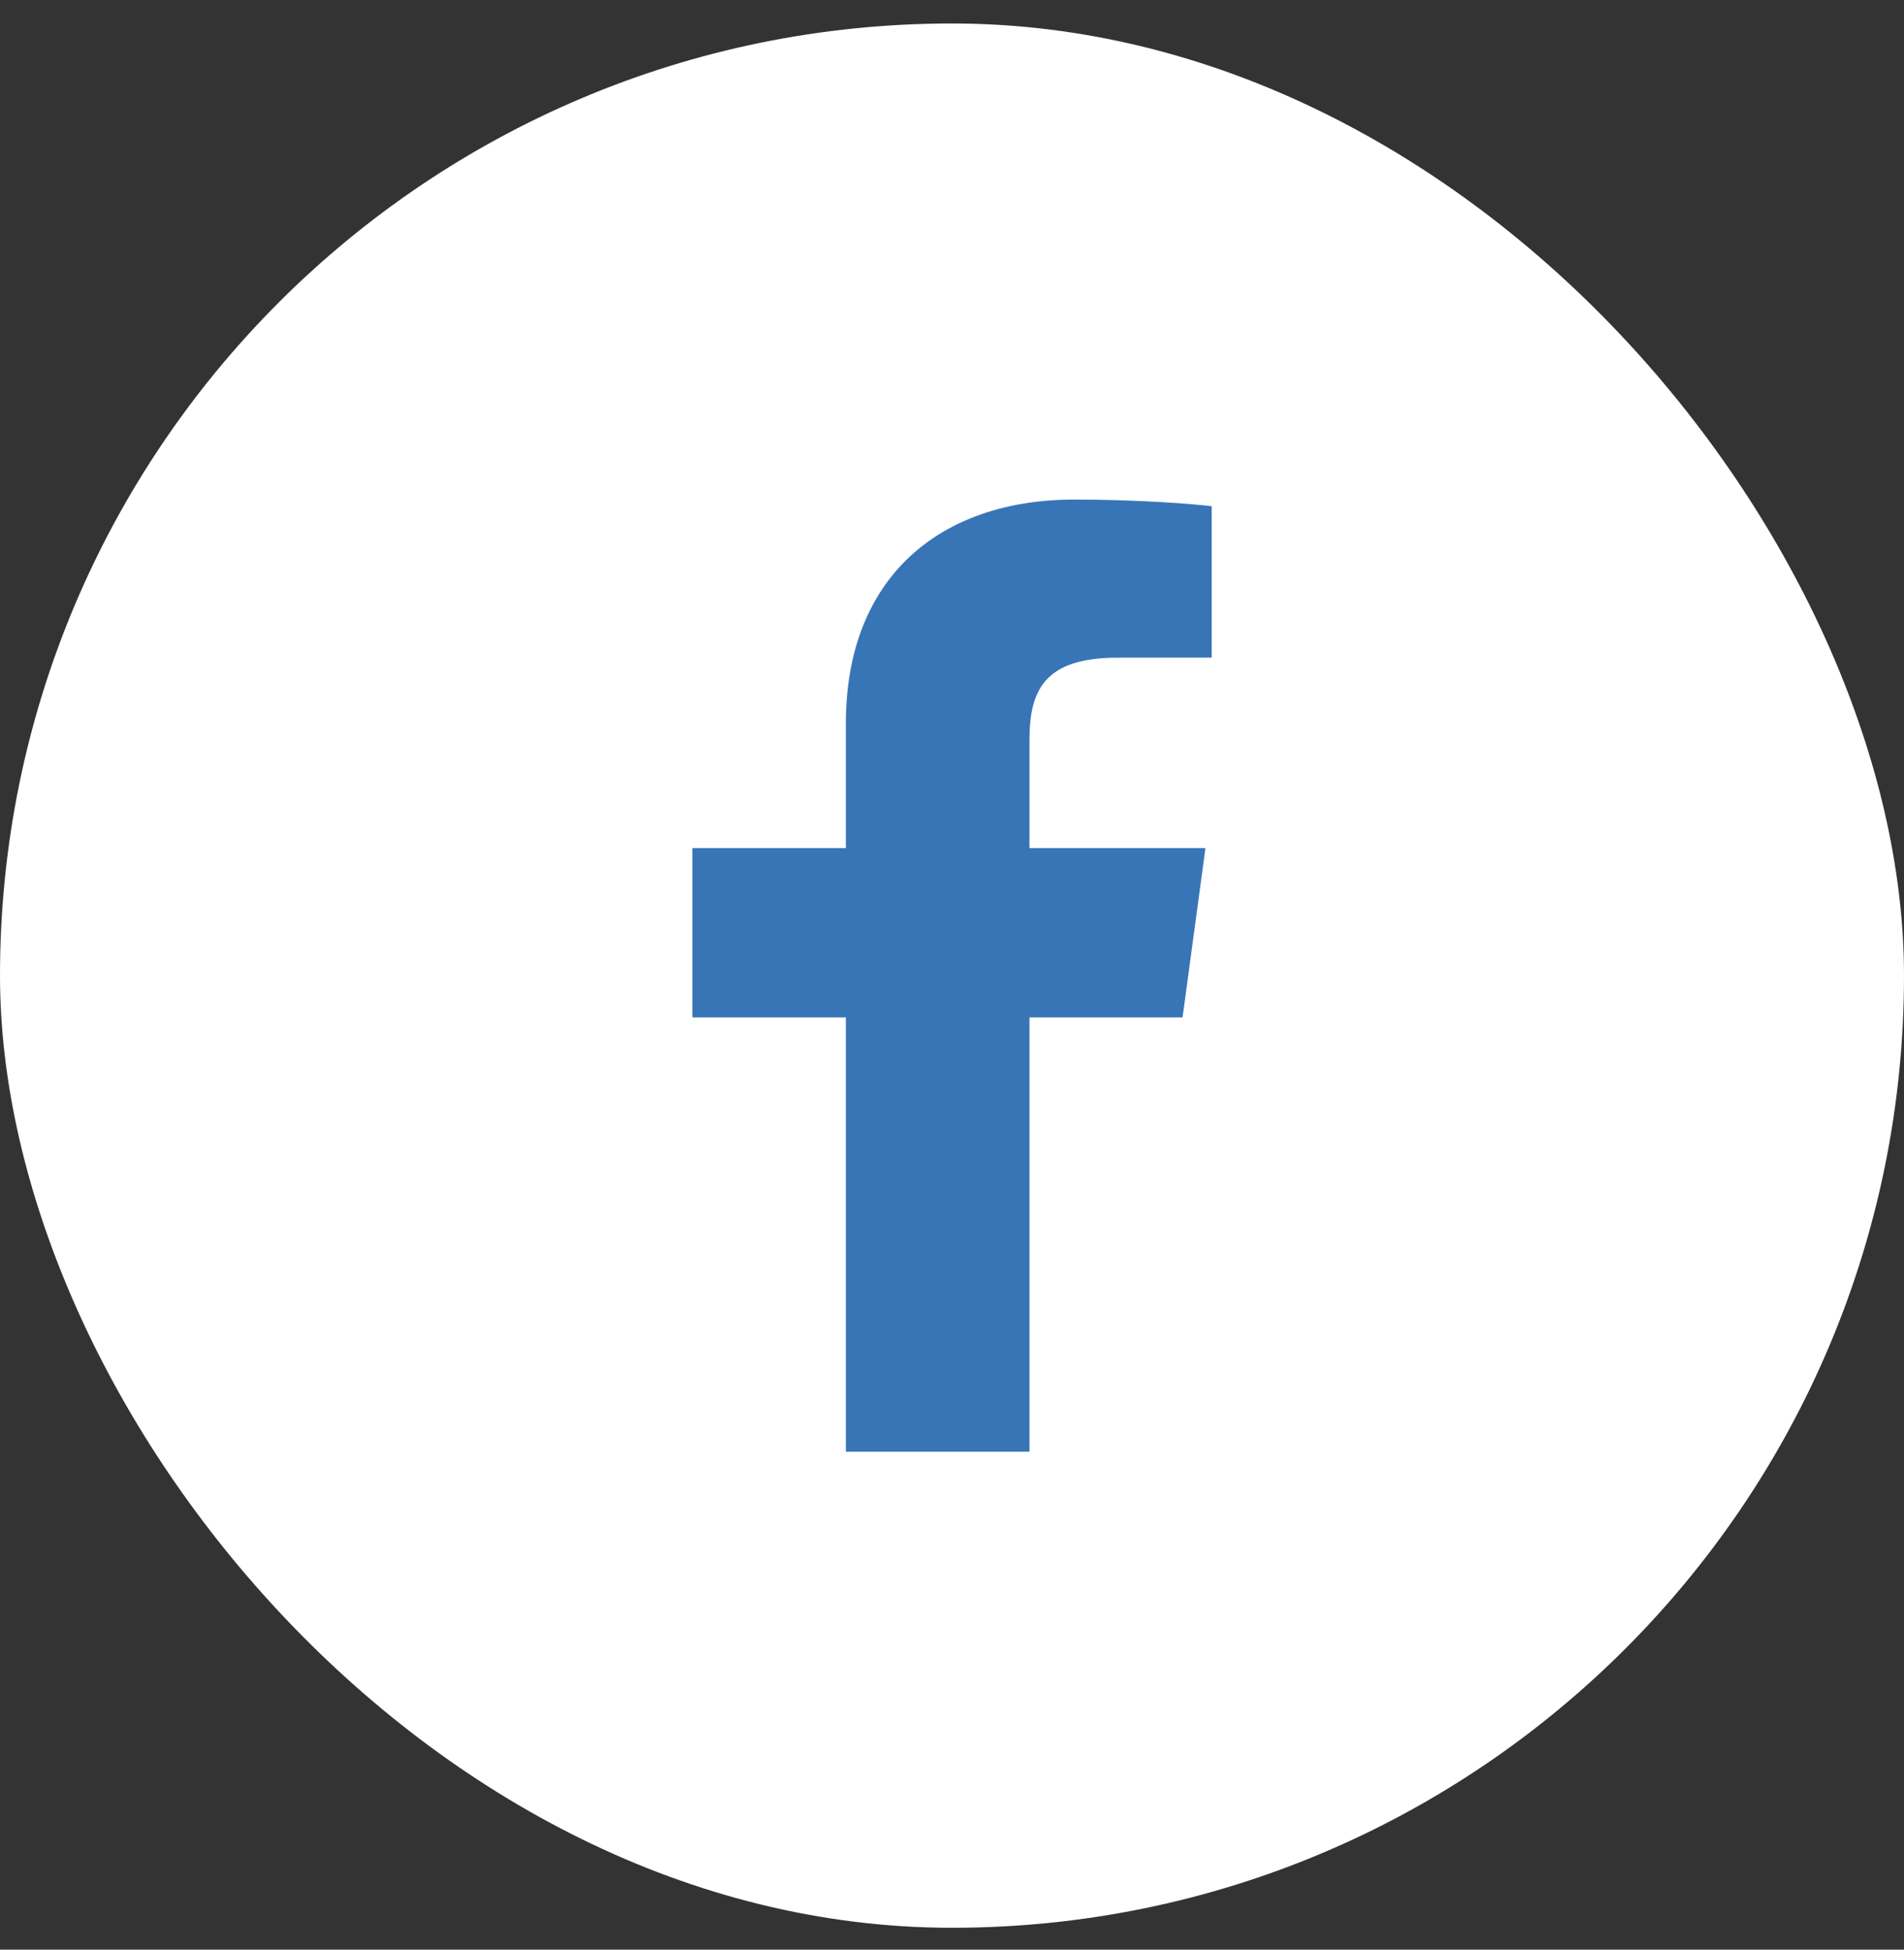 <svg width="42" height="43" viewBox="0 0 42 43" fill="none" xmlns="http://www.w3.org/2000/svg">
<rect x="0" y="0" width="42" height="43" fill="#333333" stroke="none"/>
<rect y="0.518" width="42" height="42" rx="21" fill="white"/>
<path d="M22.709 32.018V22.439H26.086L26.591 18.705H22.709V16.322C22.709 15.241 23.024 14.505 24.652 14.505L26.728 14.504V11.165C26.369 11.119 25.136 11.018 23.703 11.018C20.709 11.018 18.659 12.757 18.659 15.952V18.705H15.273V22.439H18.659V32.017H22.709V32.018Z" fill="#3875B6"/>
</svg>
